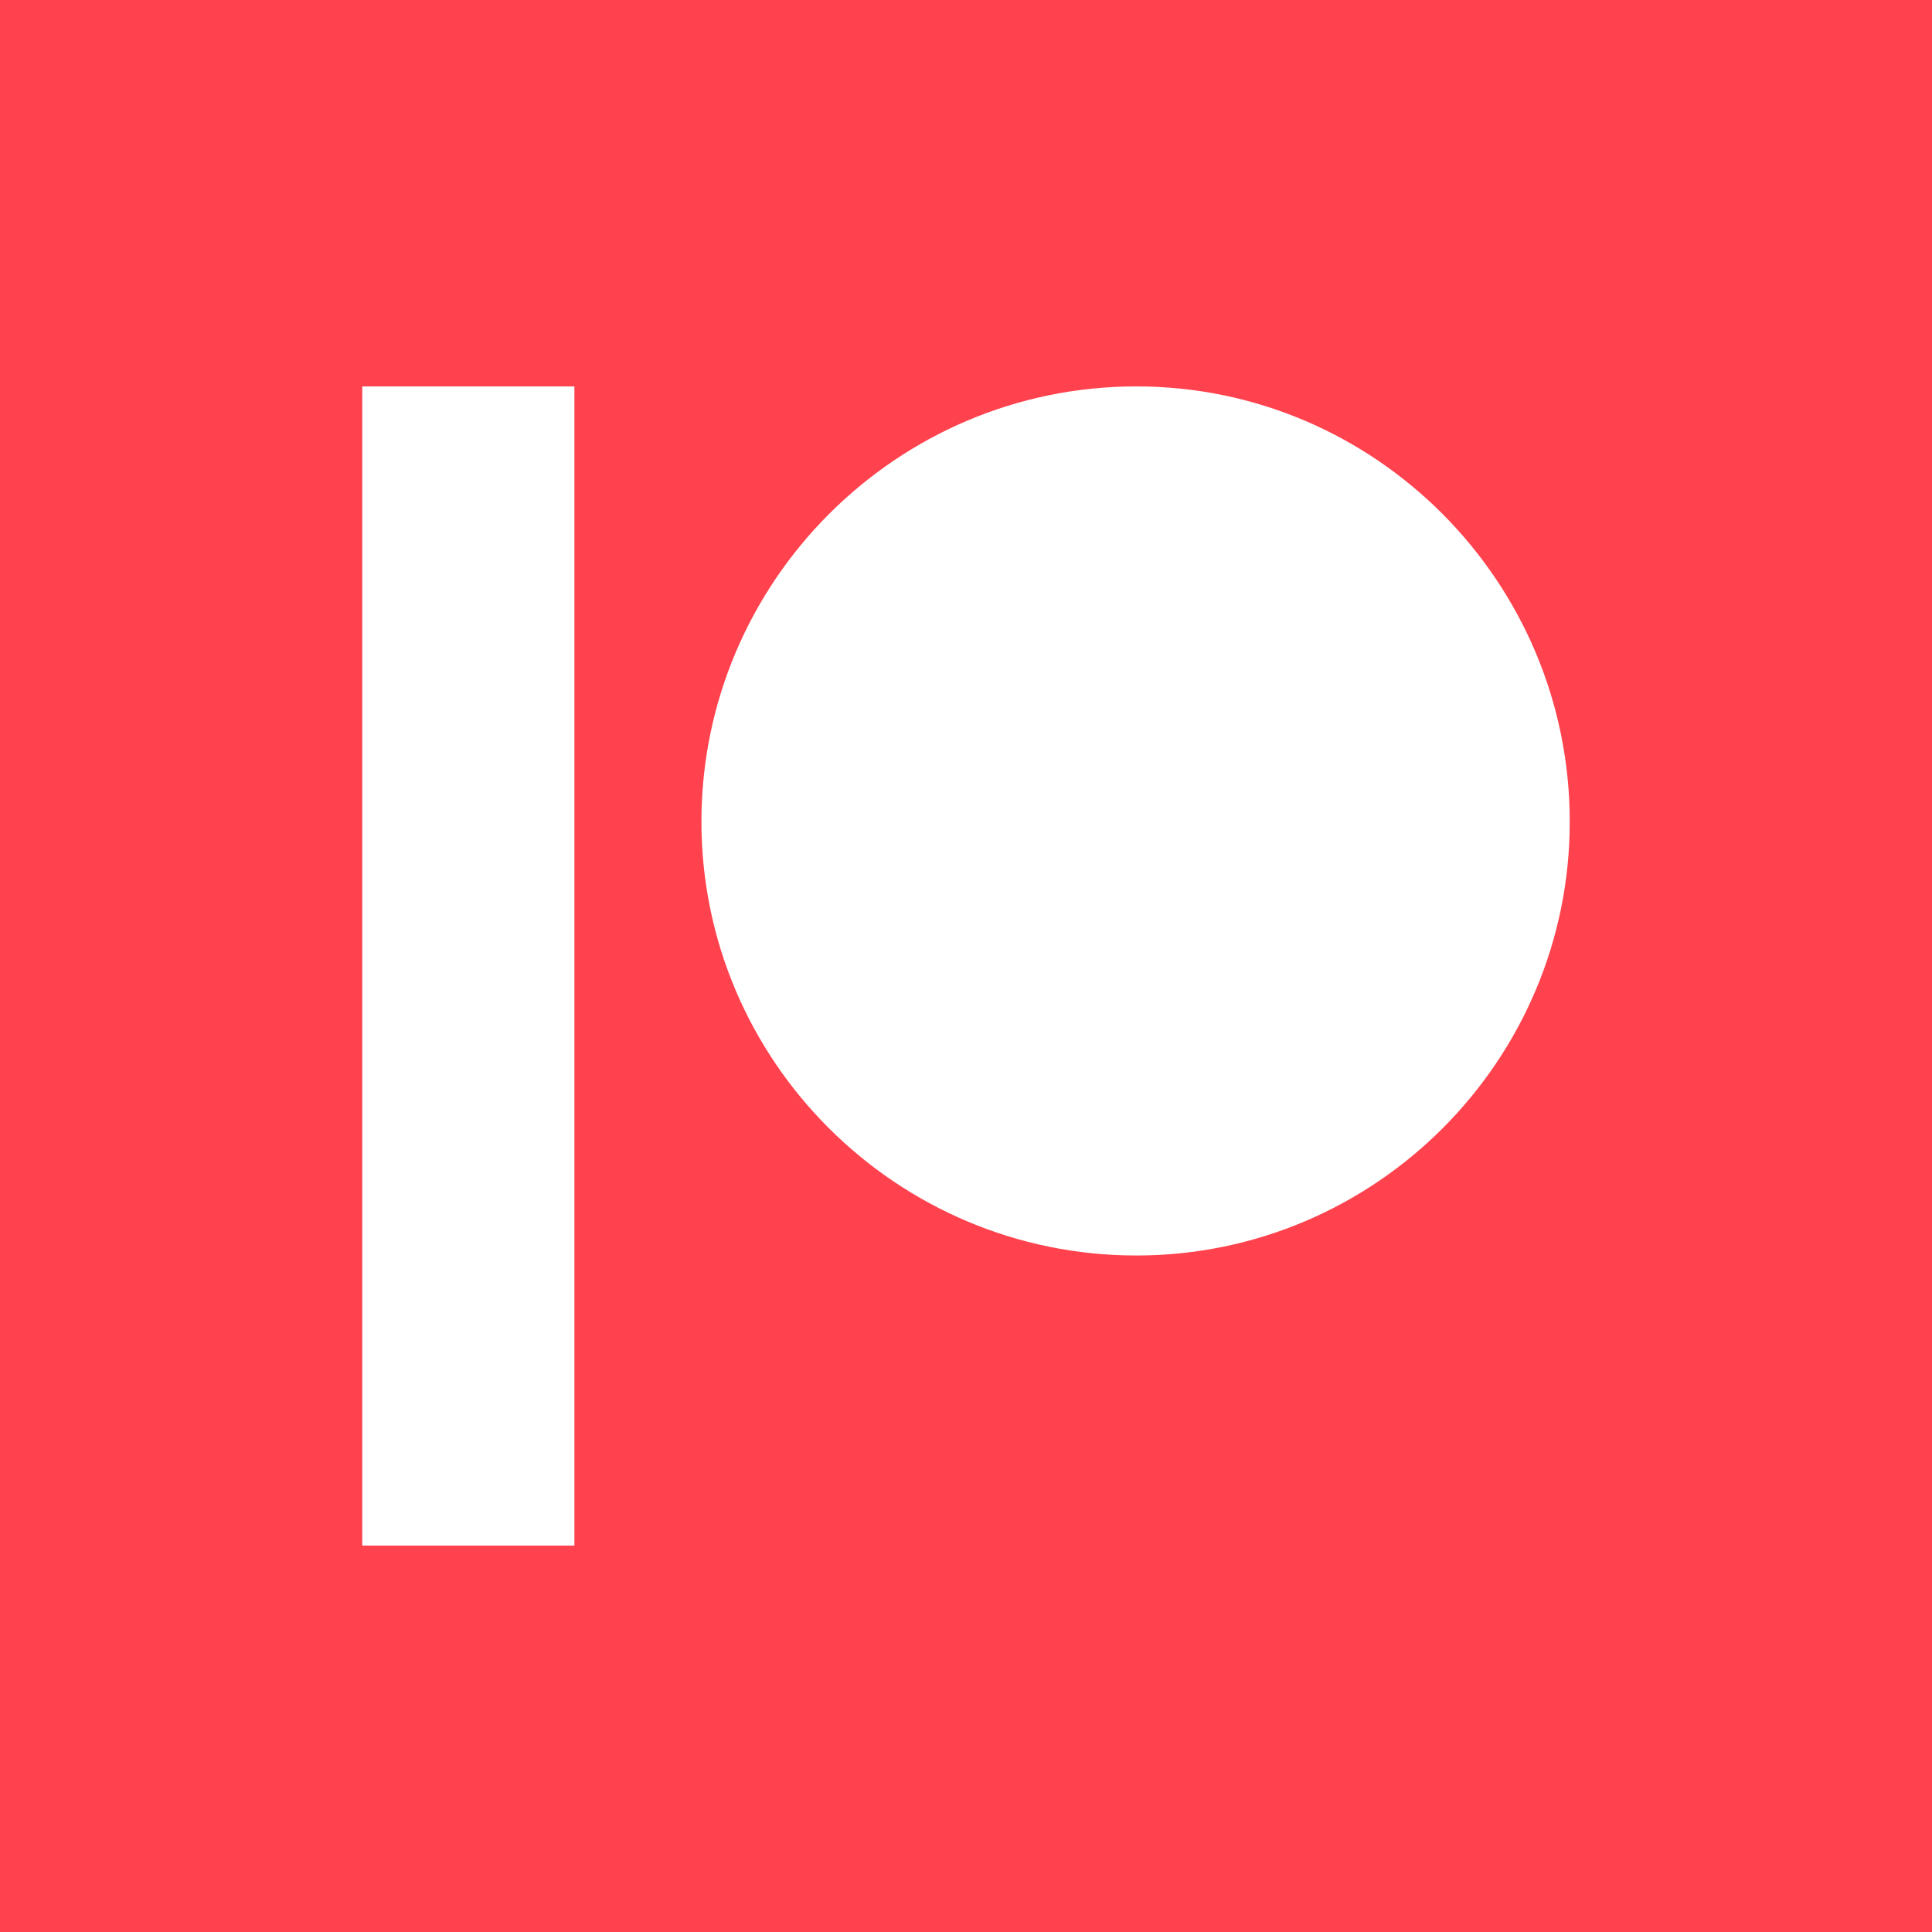 <svg width="32" height="32" viewBox="0 0 32 32" fill="none" xmlns="http://www.w3.org/2000/svg">
<rect width="32" height="32" fill="#FF424D"/>
<g clip-path="url(#clip0_1785_11632)">
<g clip-path="url(#clip1_1785_11632)">
<path fill-rule="evenodd" clip-rule="evenodd" d="M18.821 6.4C14.85 6.4 11.618 9.635 11.618 13.61C11.618 17.571 14.85 20.795 18.821 20.795C22.779 20.795 26 17.571 26 13.61C26 9.635 22.779 6.4 18.821 6.4Z" fill="white"/>
<path fill-rule="evenodd" clip-rule="evenodd" d="M6 25.6H9.514V6.4H6V25.6Z" fill="white"/>
</g>
</g>
<defs>
<clipPath id="clip0_1785_11632">
<rect width="20" height="20" fill="white" transform="translate(6 6)"/>
</clipPath>
<clipPath id="clip1_1785_11632">
<rect width="20" height="20" fill="white" transform="translate(6 6)"/>
</clipPath>
</defs>
</svg>
